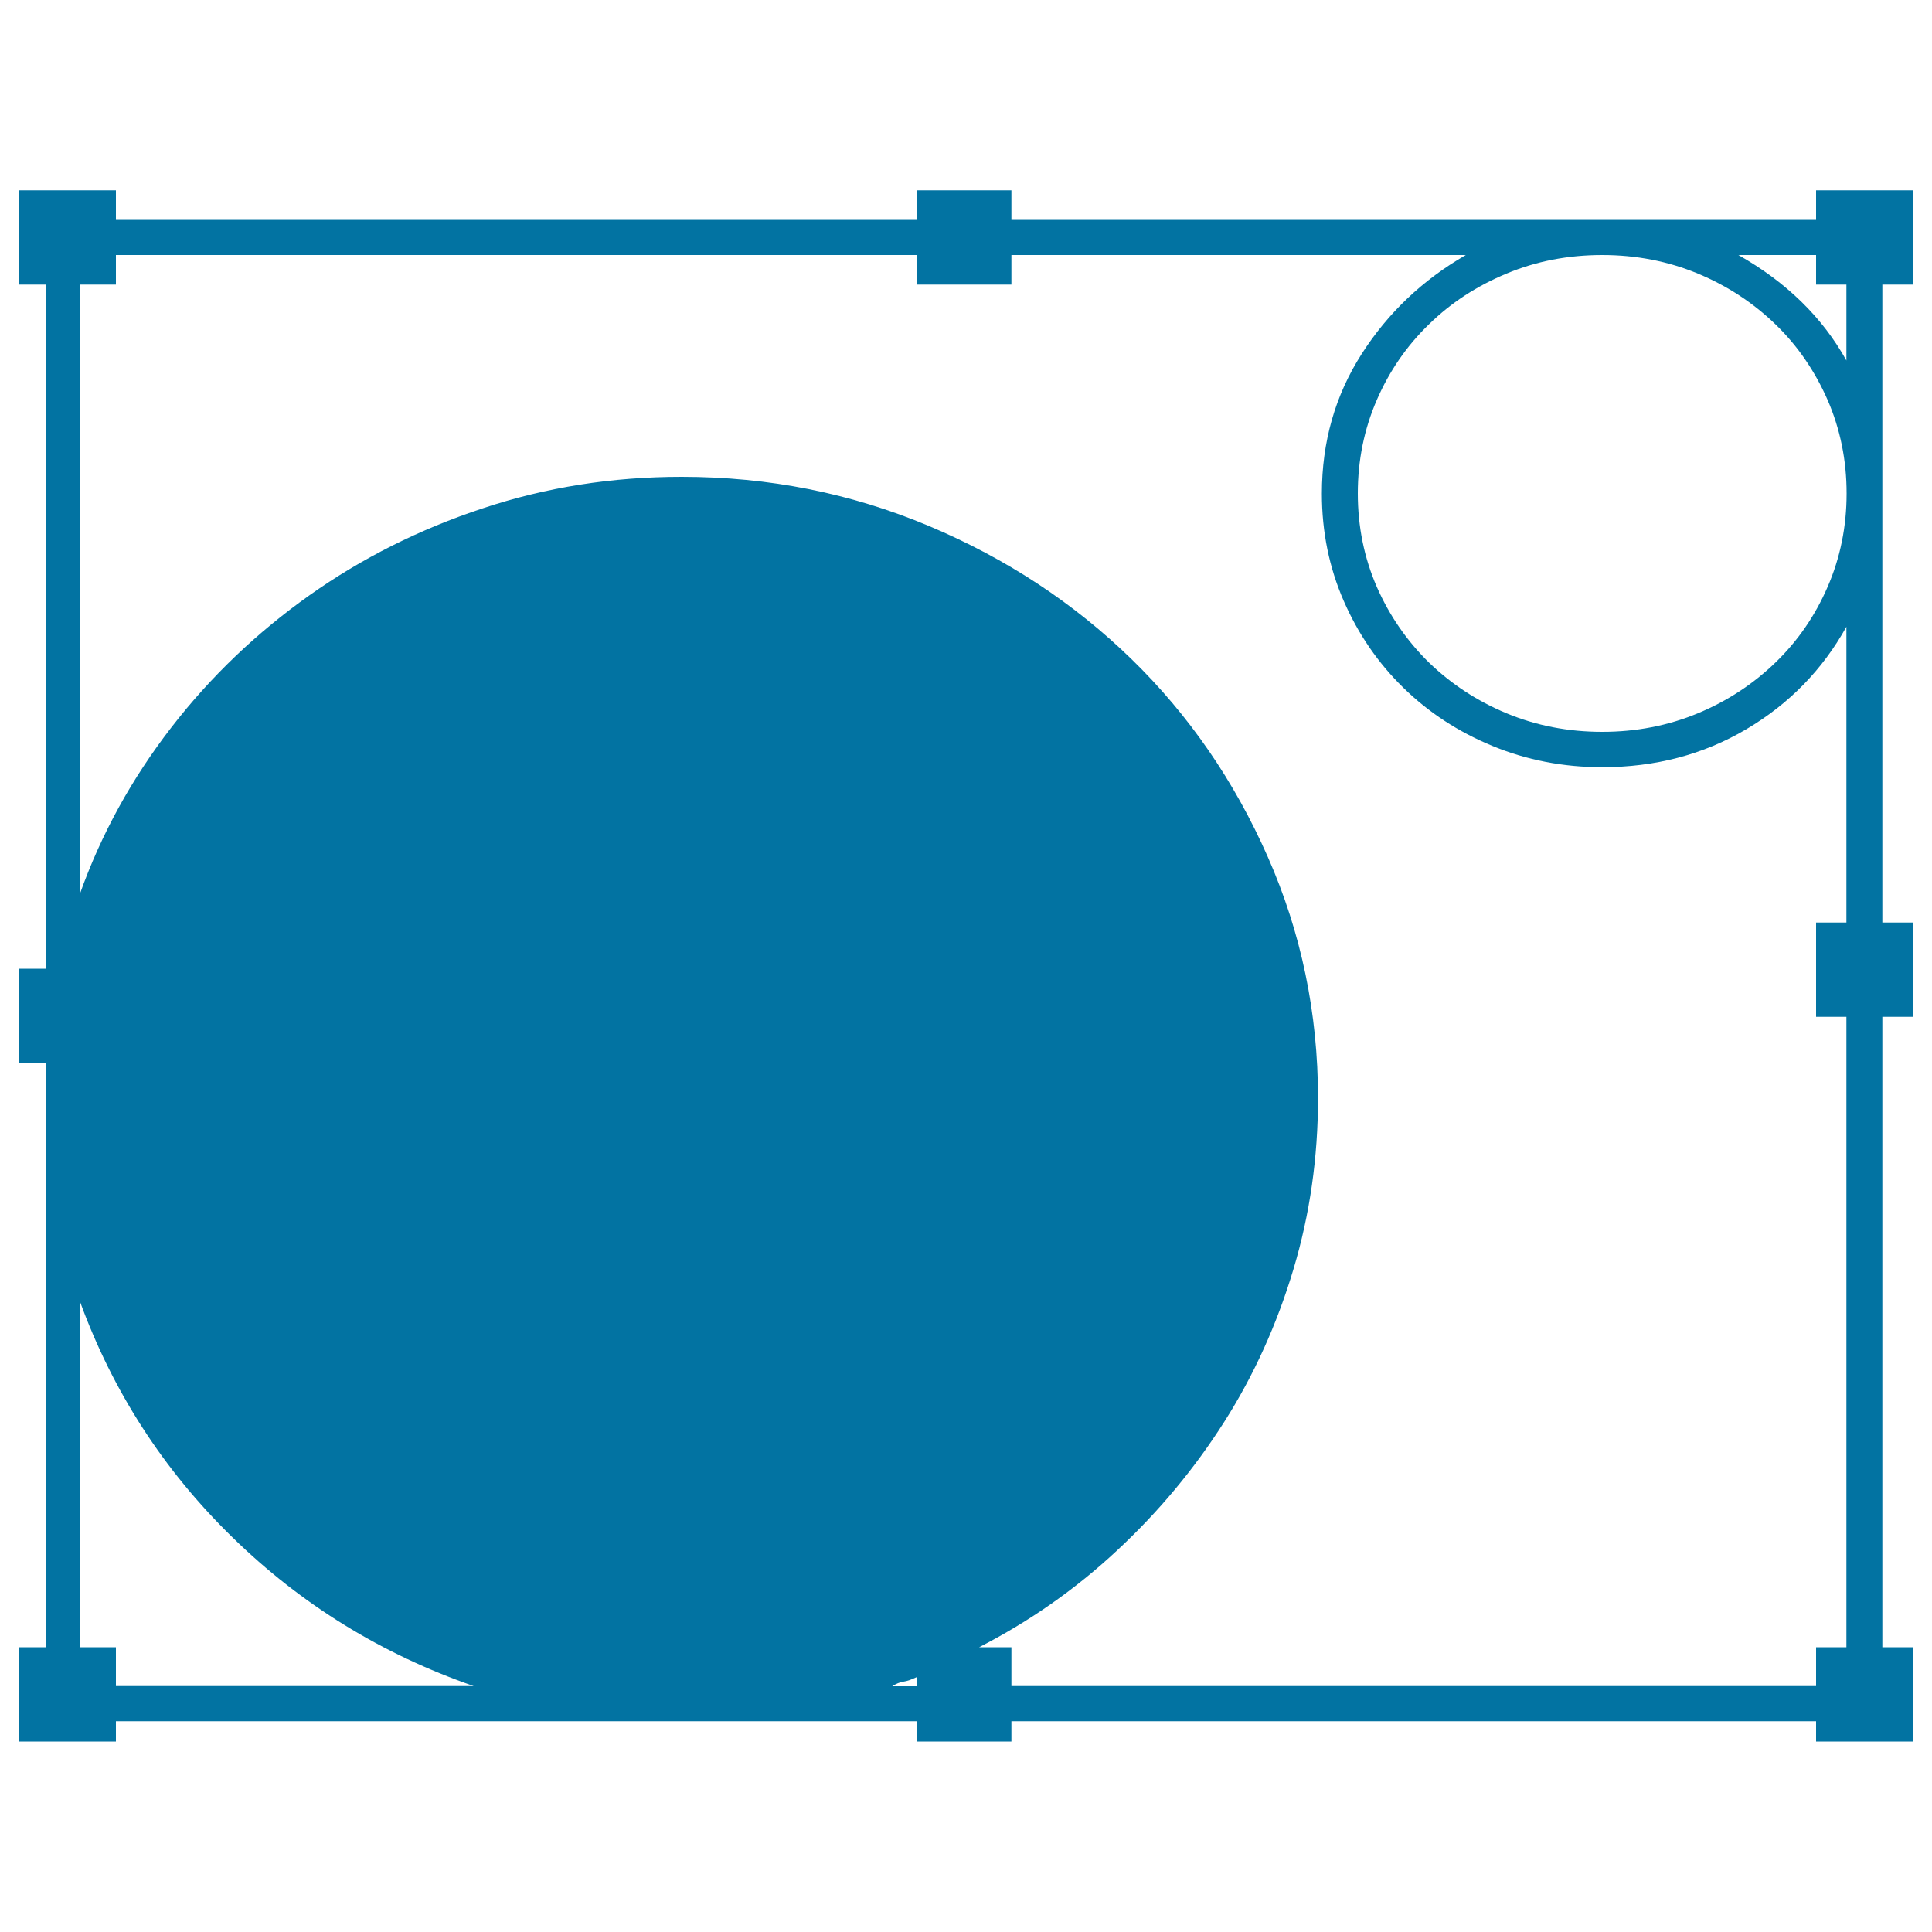 <svg xmlns="http://www.w3.org/2000/svg" viewBox="0 0 1000 1000" style="fill:#0273a2">
<title>Vector shapes SVG icon</title>
<path d="M974.3,852.7V526.3H990v-48.8h-15.7V147.3H990V98.5h-50v15.3H523.5V98.5h-49v15.3H60V98.5H10v48.8h13.7v354.1H10v48.8h13.7v302.4H10v48.8h50v-10.5h414.5v10.5h49v-10.5H940v10.5h50v-48.8H974.3z M461.8,872.8c2-1.3,3.9-2.1,5.9-2.4s4.2-1.1,6.9-2.4v4.8H461.8z M41.4,852.7v-179c17,46.6,43.3,87.3,78.9,122c35.6,34.8,77.3,60.5,124.9,77H60v-20.1H41.4z M955.7,186.6c-12.4-22.3-31-40.5-55.9-54.6H940v15.3h15.7V186.6z M829.3,132c17.6,0,34.1,3.2,49.5,9.6c15.4,6.4,28.7,15.2,40.2,26.3s20.4,24.2,27,39.2c6.5,15,9.8,31.1,9.8,48.3s-3.3,33.3-9.8,48.3c-6.5,15-15.5,28.1-27,39.2s-24.8,19.9-40.2,26.3c-15.4,6.4-31.9,9.6-49.5,9.6c-17.6,0-34.1-3.2-49.5-9.6c-15.4-6.4-28.7-15.2-40.2-26.3c-11.4-11.2-20.4-24.2-27-39.2c-6.5-15-9.8-31.1-9.8-48.3s3.3-33.3,9.8-48.3s15.5-28.1,27-39.2c11.4-11.2,24.8-19.9,40.2-26.3C795.1,135.2,811.6,132,829.3,132z M955.7,526.3v326.3H940v20.1H523.5v-20.1h-16.7c26.1-13.4,50-30.1,71.5-50.2c21.6-20.1,40-42.3,55.4-66.5c15.4-24.2,27.3-50.6,35.8-79s12.7-57.9,12.7-88.5c0-44-8.7-85.7-26-124.9s-40.8-73.4-70.6-102.4s-64.7-52-104.9-68.9c-40.2-16.9-82.8-25.4-127.9-25.4c-35.9,0-70.2,5.4-102.9,16.3c-32.7,10.8-62.6,25.8-89.7,45s-51,41.9-71.5,68.4s-36.4,55.3-47.5,86.6V147.3H60V132h414.5v15.3h49V132h235.2c-22.2,12.8-40.2,29.8-53.9,51.2s-20.6,45.5-20.6,72.3c0,19.8,3.8,38.3,11.3,55.5c7.5,17.2,17.8,32.2,30.9,45s28.4,22.8,46.1,30.1s36.6,11,56.8,11c27.4,0,52.3-6.5,74.5-19.6c22.2-13.1,39.5-30.8,51.9-53.1v153.1H940v48.8H955.7z"/>
</svg>